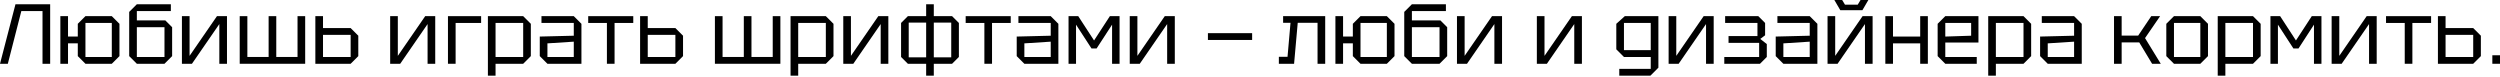<svg width="1240" height="38" viewBox="0 0 1240 38" fill="none" xmlns="http://www.w3.org/2000/svg">
<path d="M24.882 2.109V31.63H21.086V5.482H10.585L3.88 31.63H0L7.675 2.109H24.882Z" fill="black"/>
<path d="M29.939 31.63V8.013H33.735V18.134H38.585V11.808L42.38 8.013H55.454L59.249 11.808V27.834L55.454 31.63H42.38L38.585 27.834V21.508H33.735V31.63H29.939ZM42.38 28.256H55.454V11.387H42.38V28.256Z" fill="black"/>
<path d="M67.877 31.63L64.081 27.834V5.904L67.877 2.109H84.746V5.482H67.877V10.121H82.004L85.378 13.495V27.834L81.583 31.63H67.877ZM67.877 28.256H81.583V13.495H67.877V28.256Z" fill="black"/>
<path d="M112.585 31.63H108.789V11.935L95.209 31.63H90.233V8.013H94.029V27.707L107.608 8.013H112.585V31.63Z" fill="black"/>
<path d="M137.032 8.013V28.256H147.575V8.013H151.37V31.63H118.897V8.013H122.693V28.256H133.236V8.013H137.032Z" fill="black"/>
<path d="M156.416 31.63V8.013H160.212V13.917H173.918L177.713 17.712V27.834L173.918 31.63H156.416ZM160.212 28.256H173.918V17.291H160.212V28.256Z" fill="black"/>
<path d="M215.875 31.63H212.079V11.935L198.5 31.63H193.523V8.013H197.319V27.707L210.898 8.013H215.875V31.63Z" fill="black"/>
<path d="M222.187 31.63V8.013H238.635V11.387H225.983V31.63H222.187Z" fill="black"/>
<path d="M241.997 37.534V8.013H259.499L263.294 11.808V27.834L259.499 31.63H245.793V37.534H241.997ZM259.499 11.387H245.793V28.256H259.499V11.387Z" fill="black"/>
<path d="M267.727 27.834V18.134L284.596 17.712V11.387H268.571V8.013H284.596L288.392 11.808V31.63H271.523L267.727 27.834ZM271.523 21.508V28.256H284.596V20.665L271.523 21.508Z" fill="black"/>
<path d="M304.823 31.63H301.027V11.387H291.749V8.013H314.101V11.387H304.823V31.63Z" fill="black"/>
<path d="M317.488 31.63V8.013H321.283V13.917H334.989L338.785 17.712V27.834L334.989 31.63H317.488ZM321.283 28.256H334.989V17.291H321.283V28.256Z" fill="black"/>
<path d="M372.729 8.013V28.256H383.272V8.013H387.068V31.63H354.595V8.013H358.39V28.256H368.933V8.013H372.729Z" fill="black"/>
<path d="M392.114 37.534V8.013H409.615L413.411 11.808V27.834L409.615 31.63H395.909V37.534H392.114ZM409.615 11.387H395.909V28.256H409.615V11.387Z" fill="black"/>
<path d="M440.617 31.63H436.822V11.935L423.242 31.63H418.266V8.013H422.061V27.707L435.641 8.013H440.617V31.63Z" fill="black"/>
<path d="M446.93 28.256V11.387L450.304 8.013H459.371V2.109H463.166V8.013H472.233L475.607 11.387V28.256L472.233 31.63H463.166V37.534H459.371V31.63H450.304L446.93 28.256ZM450.725 11.218V28.424H459.371V11.218H450.725ZM471.812 11.218H463.166V28.424H471.812V11.218Z" fill="black"/>
<path d="M492.046 31.63H488.251V11.387H478.973V8.013H501.324V11.387H492.046V31.63Z" fill="black"/>
<path d="M504.29 27.834V18.134L521.159 17.712V11.387H505.133V8.013H521.159L524.954 11.808V31.63H508.085L504.29 27.834ZM508.085 21.508V28.256H521.159V20.665L508.085 21.508Z" fill="black"/>
<path d="M529.998 31.63V8.013H534.806L542.65 20.074L550.494 8.013H555.302V31.63H551.591V12.23L543.915 24.038H541.385L533.71 12.23V31.63H529.998Z" fill="black"/>
<path d="M582.703 31.63H578.907V11.935L565.328 31.63H560.351V8.013H564.147V27.707L577.726 8.013H582.703V31.63Z" fill="black"/>
<path d="M599.127 19.821V16.447H621.057V19.821H599.127Z" fill="black"/>
<path d="M657.299 8.013V31.63H653.504V11.302H643.677L641.864 31.63H634.315V28.171H638.616L640.093 11.302H636.424V8.013H657.299Z" fill="black"/>
<path d="M662.365 31.63V8.013H666.16V18.134H671.01V11.808L674.806 8.013H687.879L691.675 11.808V27.834L687.879 31.63H674.806L671.01 27.834V21.508H666.16V31.63H662.365ZM674.806 28.256H687.879V11.387H674.806V28.256Z" fill="black"/>
<path d="M700.302 31.63L696.506 27.834V5.904L700.302 2.109H717.171V5.482H700.302V10.121H714.43L717.804 13.495V27.834L714.008 31.63H700.302ZM700.302 28.256H714.008V13.495H700.302V28.256Z" fill="black"/>
<path d="M745.01 31.63H741.214V11.935L727.635 31.63H722.658V8.013H726.454V27.707L740.033 8.013H745.01V31.63Z" fill="black"/>
<path d="M784.629 31.63H780.834V11.935L767.254 31.63H762.278V8.013H766.073V27.707L779.653 8.013H784.629V31.63Z" fill="black"/>
<path d="M803.162 37.534V34.16H818.766V28.256H805.482L801.686 24.46V11.808L805.903 8.013H822.562V33.569L818.597 37.534H803.162ZM805.482 11.387V24.882H818.766V11.387H805.482Z" fill="black"/>
<path d="M849.989 31.63H846.193V11.935L832.613 31.63H827.637V8.013H831.433V27.707L845.012 8.013H849.989V31.63Z" fill="black"/>
<path d="M876.333 28.256L872.96 31.63H855.247V28.256H872.538V21.255H857.356V17.881H871.694V11.387H855.669V8.013H872.116L875.49 11.387V17.502L873.086 19.315L876.333 21.845V28.256Z" fill="black"/>
<path d="M880.755 27.834V18.134L897.624 17.712V11.387H881.598V8.013H897.624L901.419 11.808V31.63H884.55L880.755 27.834ZM884.55 21.508V28.256H897.624V20.665L884.55 21.508Z" fill="black"/>
<path d="M928.815 31.63H925.02V11.935L911.44 31.63H906.464V8.013H910.259V27.707L923.839 8.013H928.815V31.63ZM922.827 0H926.707L923.755 5.061H912.79L909.838 0H913.717L915.109 2.32H921.435L922.827 0Z" fill="black"/>
<path d="M935.128 31.63V8.013H938.924V18.134H952.419V8.013H956.214V31.63H952.419V21.508H938.924V31.63H935.128Z" fill="black"/>
<path d="M961.069 27.834V11.808L964.865 8.013H981.312V21.086H964.865V28.256H980.469V31.63H964.865L961.069 27.834ZM964.865 18.134L977.685 17.712V11.387H964.865V18.134Z" fill="black"/>
<path d="M986.155 37.534V8.013H1003.66L1007.45 11.808V27.834L1003.66 31.63H989.951V37.534H986.155ZM1003.66 11.387H989.951V28.256H1003.66V11.387Z" fill="black"/>
<path d="M1011.89 27.834V18.134L1028.75 17.712V11.387H1012.73V8.013H1028.75L1032.55 11.808V31.63H1015.68L1011.89 27.834ZM1015.68 21.508V28.256H1028.75V20.665L1015.68 21.508Z" fill="black"/>
<path d="M1048.55 31.63V8.013H1052.34V17.67H1060.53L1067.02 8.013H1071.41L1063.94 18.893L1071.74 31.63H1067.44L1061.07 21.044H1052.34V31.63H1048.55Z" fill="black"/>
<path d="M1074.49 27.834V11.808L1078.29 8.013H1091.36L1095.16 11.808V27.834L1091.36 31.63H1078.29L1074.49 27.834ZM1078.29 28.256H1091.36V11.387H1078.29V28.256Z" fill="black"/>
<path d="M1099.99 37.534V8.013H1117.49L1121.29 11.808V27.834L1117.49 31.63H1103.78V37.534H1099.99ZM1117.49 11.387H1103.78V28.256H1117.49V11.387Z" fill="black"/>
<path d="M1126.14 31.63V8.013H1130.95L1138.79 20.074L1146.64 8.013H1151.44V31.63H1147.73V12.23L1140.06 24.038H1137.53L1129.85 12.23V31.63H1126.14Z" fill="black"/>
<path d="M1178.84 31.63H1175.05V11.935L1161.47 31.63H1156.49V8.013H1160.29V27.707L1173.87 8.013H1178.84V31.63Z" fill="black"/>
<path d="M1196.54 31.63H1192.75V11.387H1183.47V8.013H1205.82V11.387H1196.54V31.63Z" fill="black"/>
<path d="M1209.21 31.63V8.013H1213V13.917H1226.71L1230.51 17.712V27.834L1226.71 31.63H1209.21ZM1213 28.256H1226.71V17.291H1213V28.256Z" fill="black"/>
<path d="M1236.2 31.63V27.412H1240V31.63H1236.2Z" fill="black"/>
</svg>
